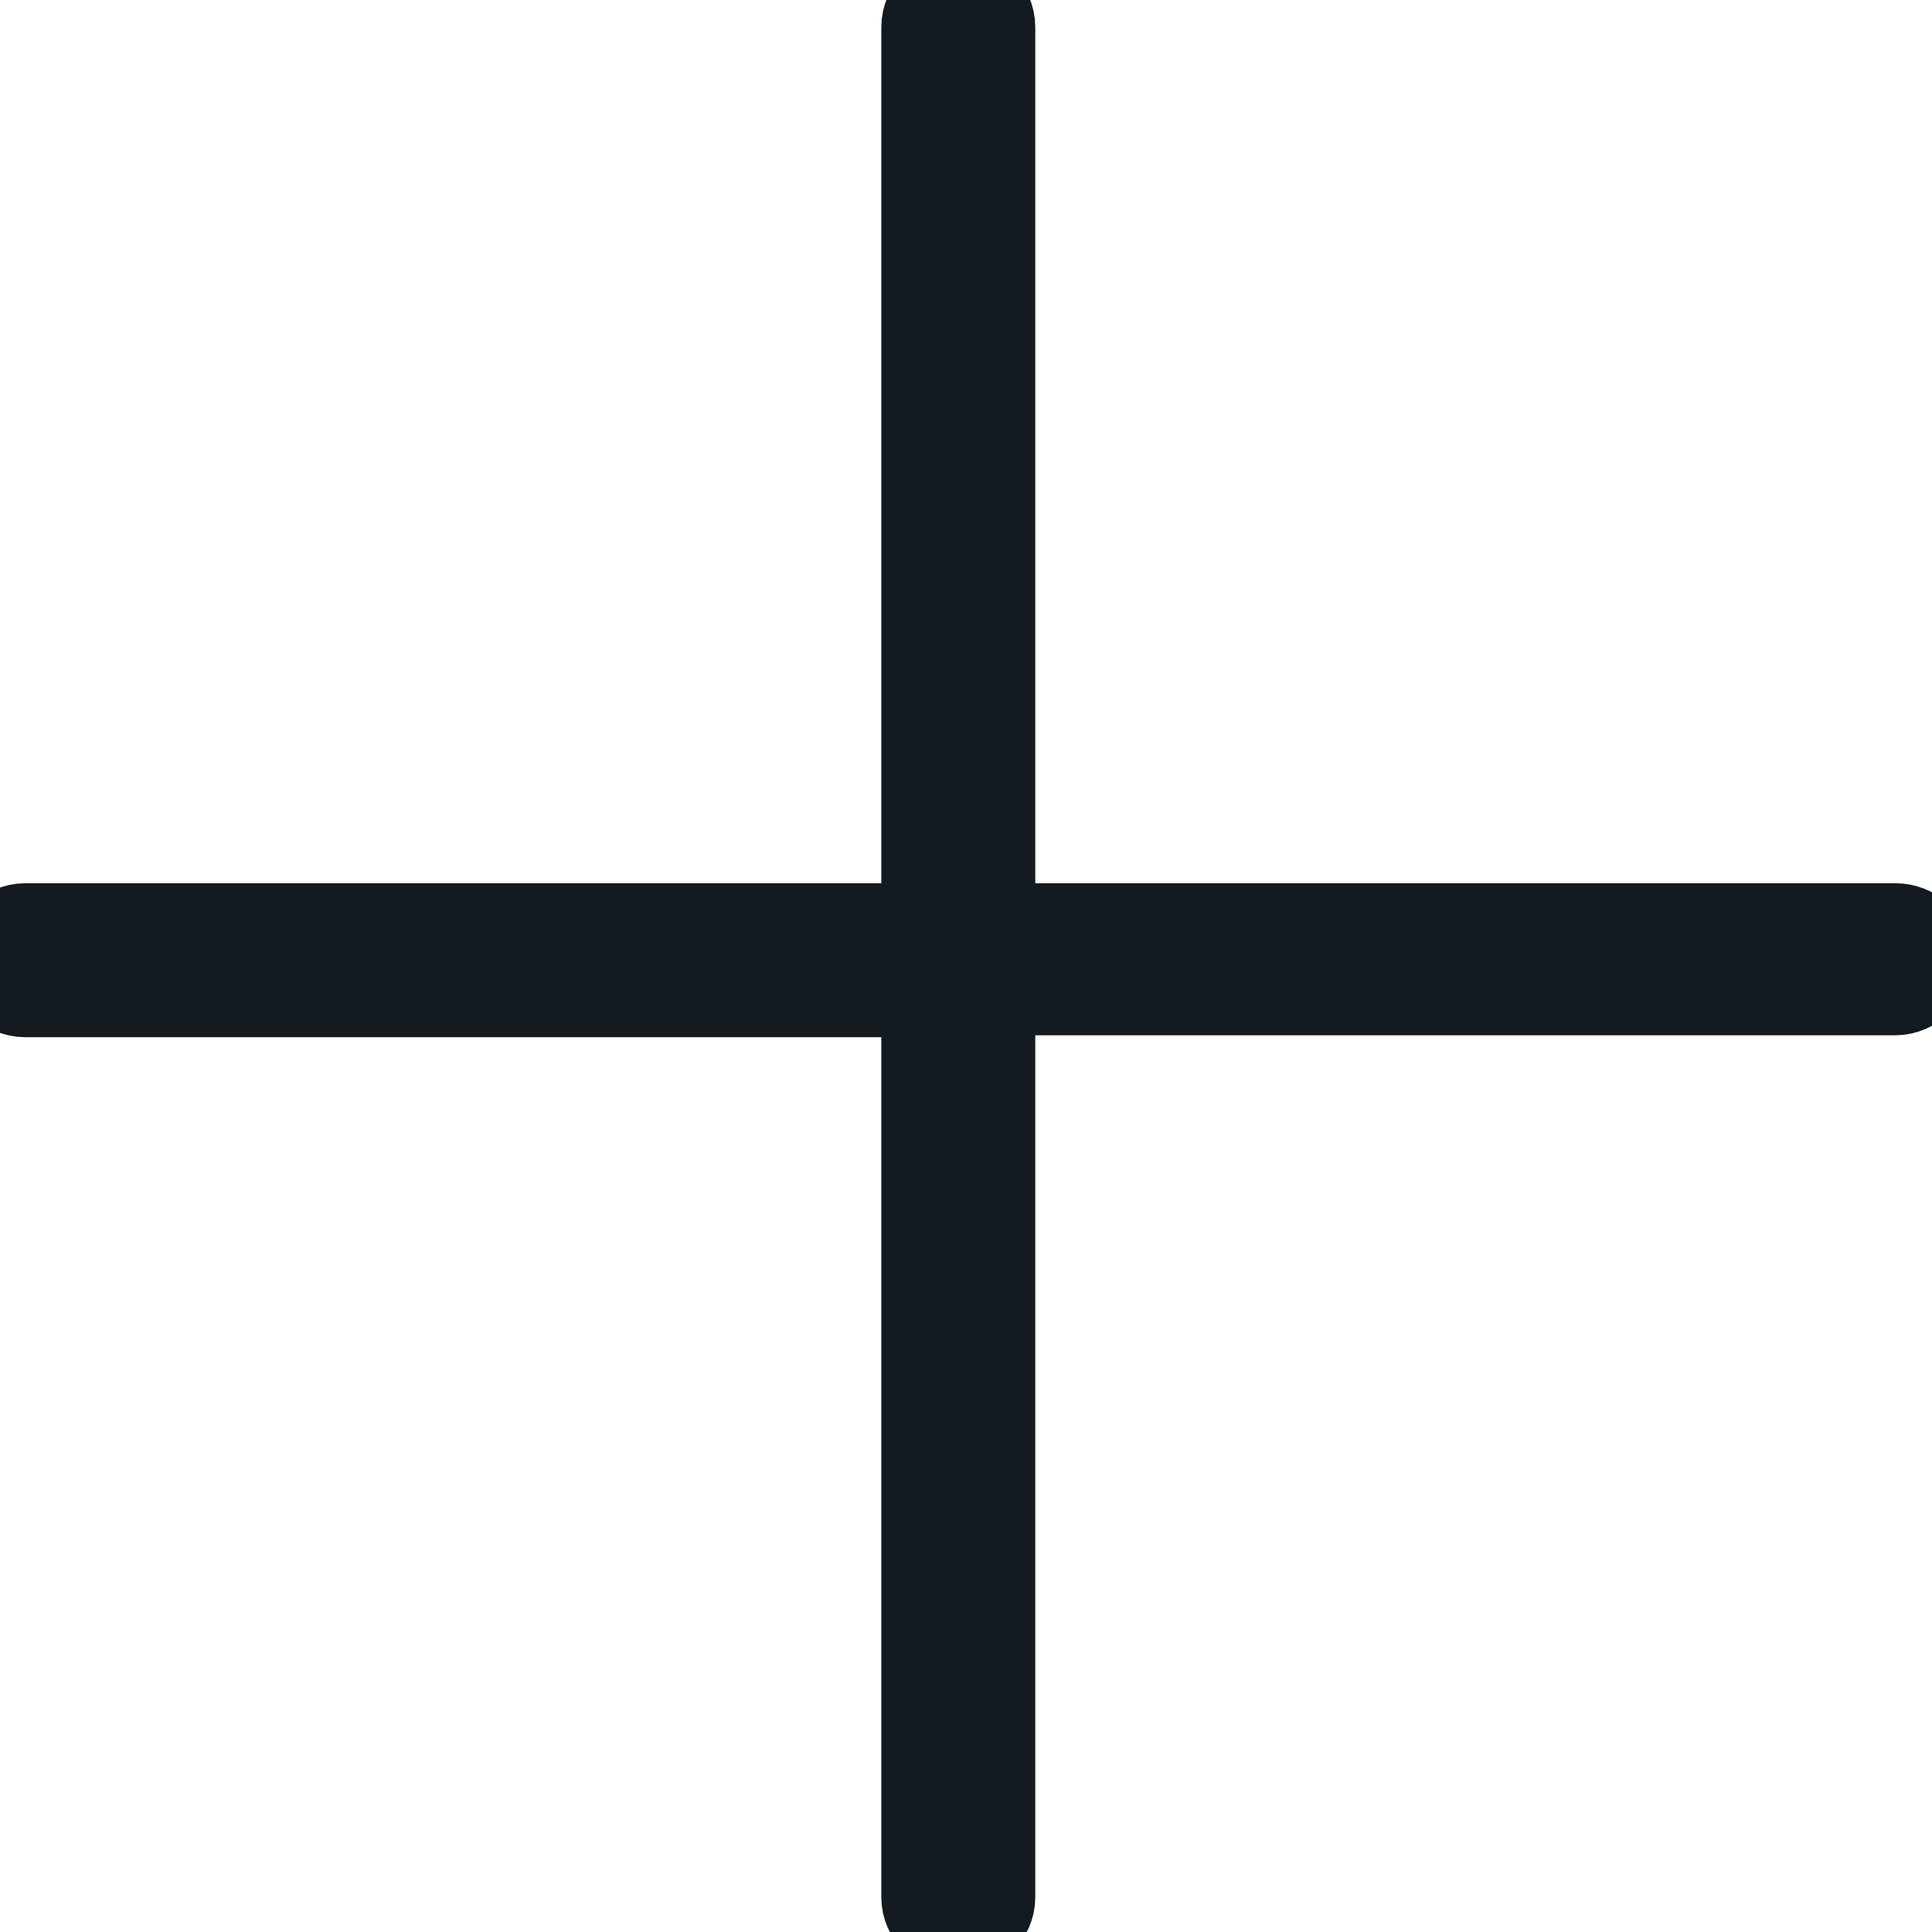 <?xml version="1.0" encoding="UTF-8"?> <!-- Generator: Adobe Illustrator 23.0.3, SVG Export Plug-In . SVG Version: 6.00 Build 0) --> <svg xmlns="http://www.w3.org/2000/svg" xmlns:xlink="http://www.w3.org/1999/xlink" id="Layer_1" x="0px" y="0px" viewBox="0 0 100.4 100.4" style="enable-background:new 0 0 100.4 100.4;" xml:space="preserve"> <style type="text/css"> .st0{fill:#131B21;stroke:#131B21;stroke-width:5;stroke-miterlimit:10;} </style> <path class="st0" d="M98.5,48.4H51.3v-47c0-0.8-0.7-1.5-1.5-1.5s-1.5,0.7-1.5,1.5v47h-47c-0.8,0-1.5,0.7-1.5,1.5s0.7,1.5,1.5,1.5h47 v47.2c0,0.8,0.7,1.5,1.5,1.5s1.5-0.7,1.5-1.5V51.3h47.2c0.8,0,1.5-0.7,1.5-1.5S99.3,48.4,98.5,48.4z"></path> </svg> 